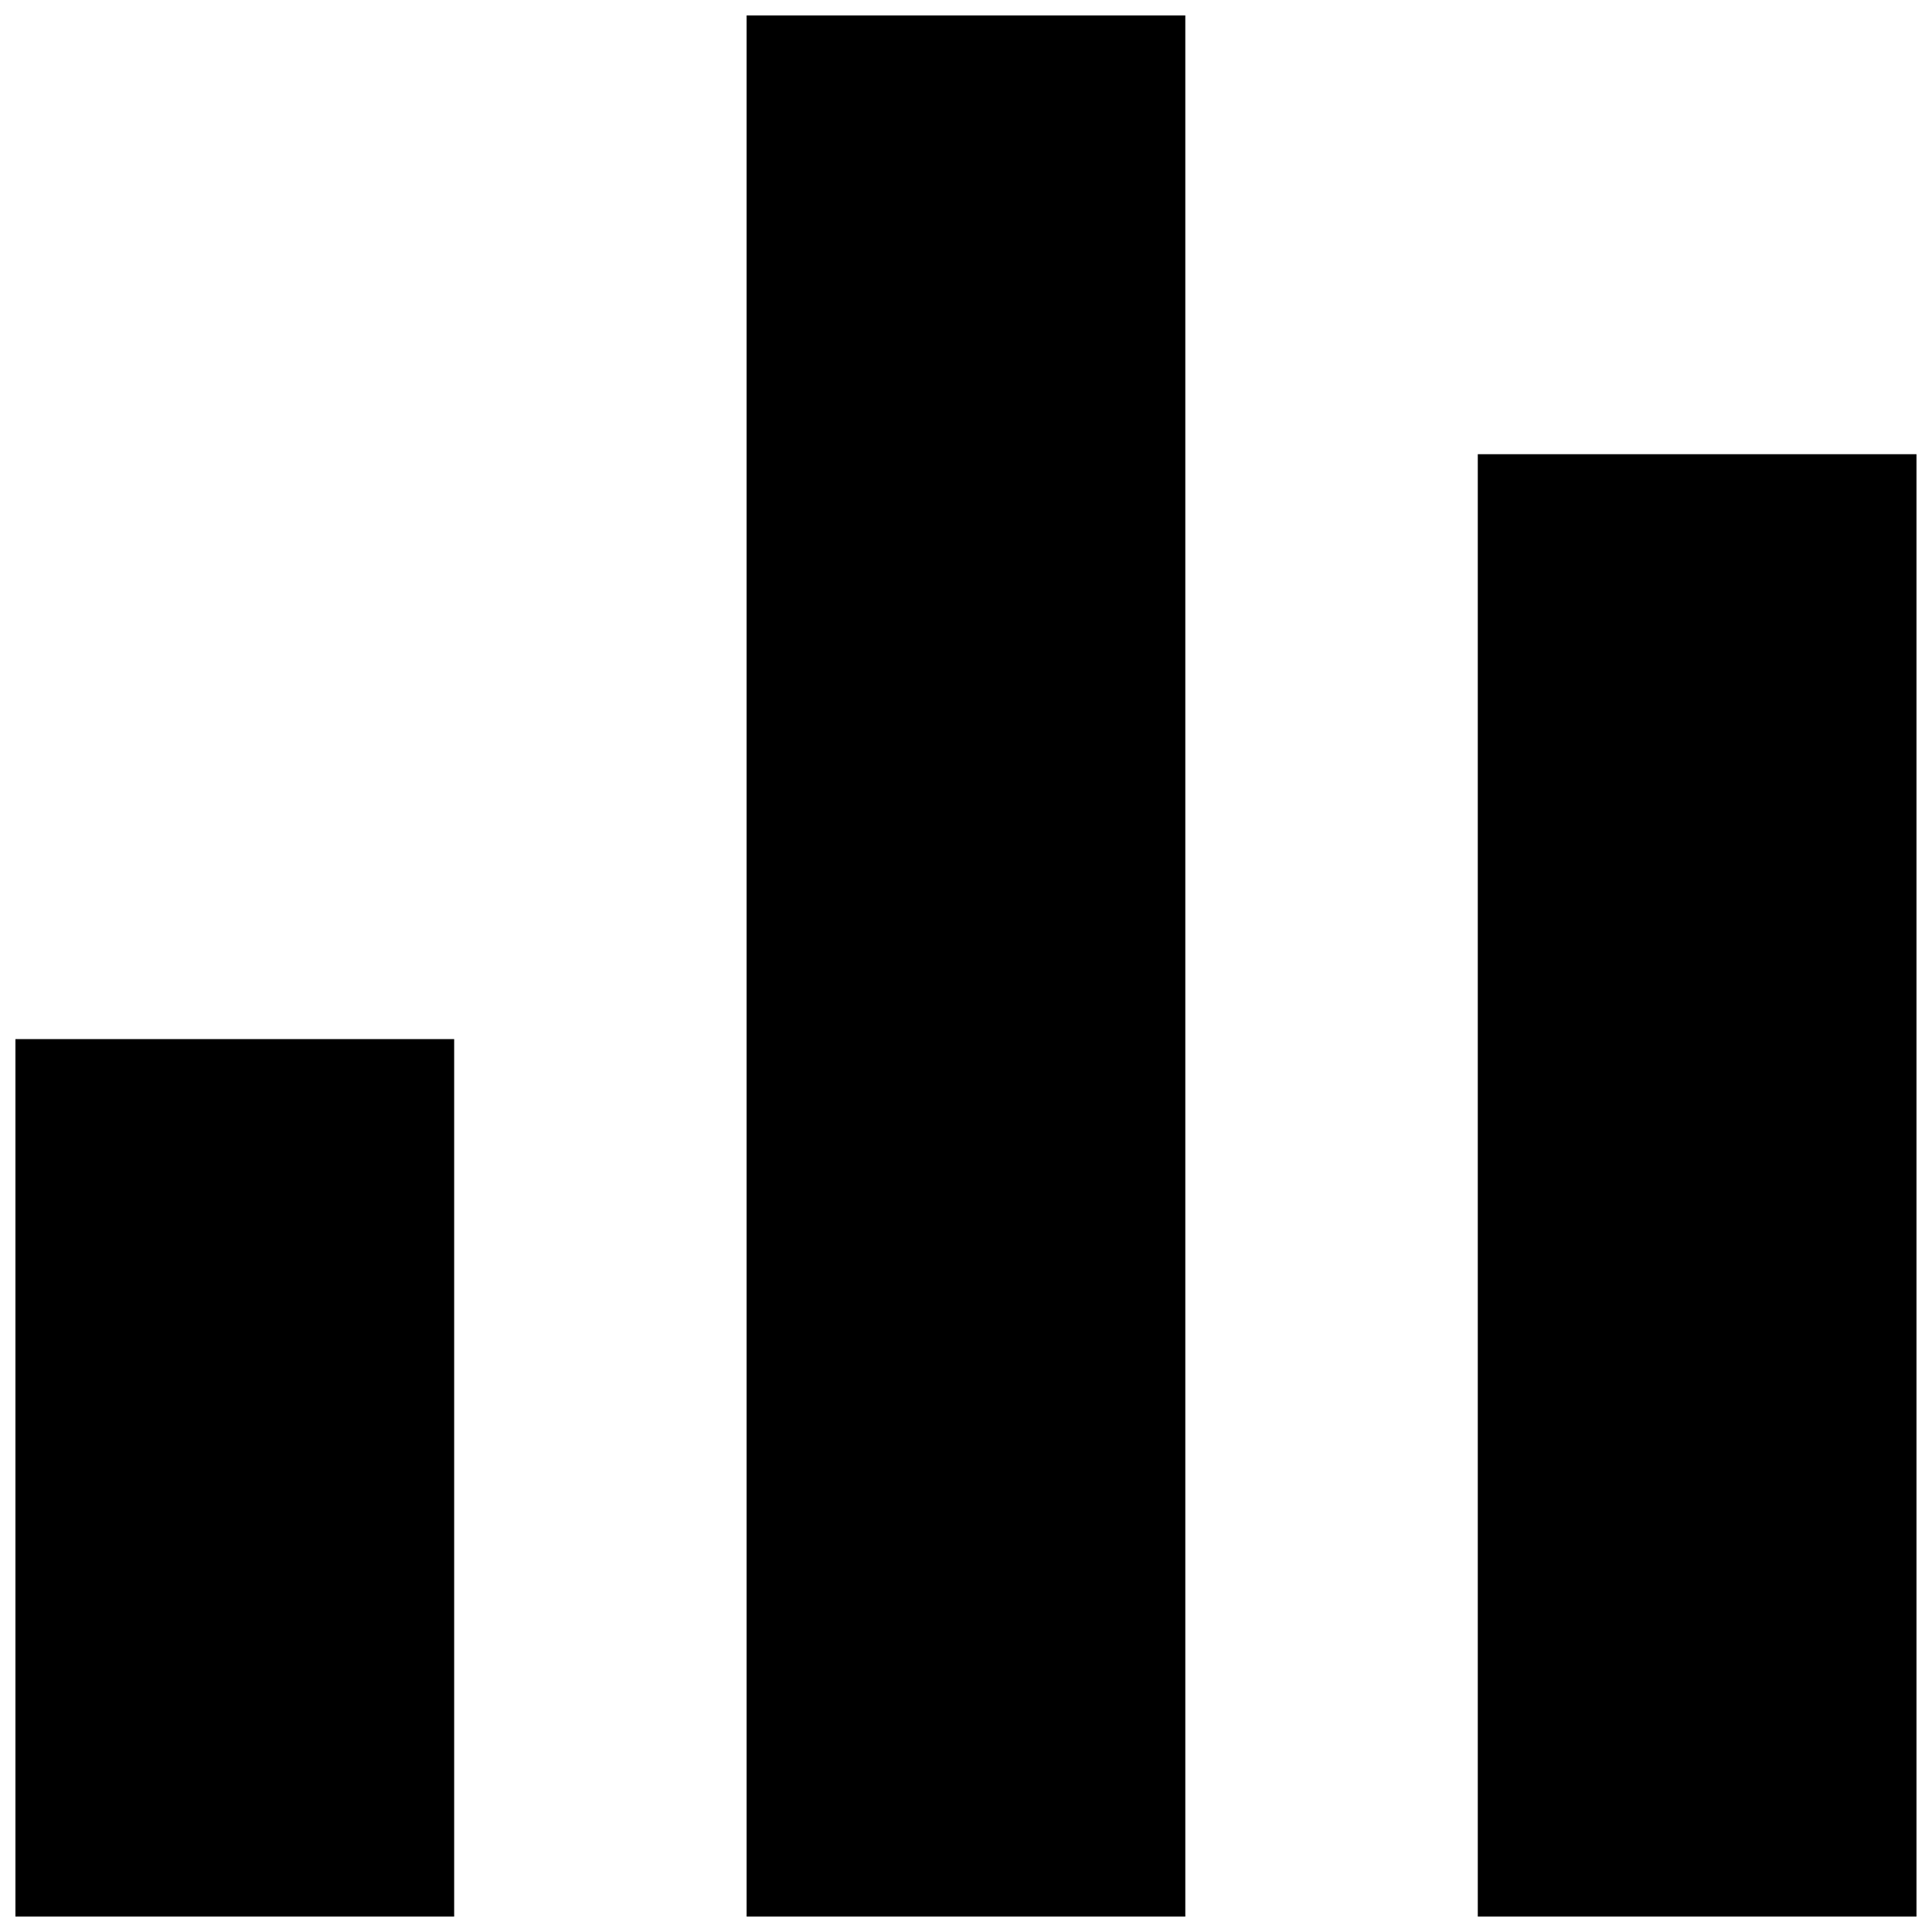 <?xml version="1.0" encoding="UTF-8"?>
<!-- The Best Svg Icon site in the world: iconSvg.co, Visit us! https://iconsvg.co -->
<svg width="800px" height="800px" version="1.1" viewBox="144 144 512 512" xmlns="http://www.w3.org/2000/svg">
 <defs>
  <clipPath id="a">
   <path d="m148.09 148.09h503.81v503.81h-503.81z"/>
  </clipPath>
 </defs>
 <g clip-path="url(#a)">
  <path d="m148.09 419.38h116.27v232.53h-116.27zm193.77-271.28h116.26v503.81h-116.26zm193.77 116.27h116.26v387.54h-116.26z" fill-rule="evenodd"/>
 </g>
</svg>